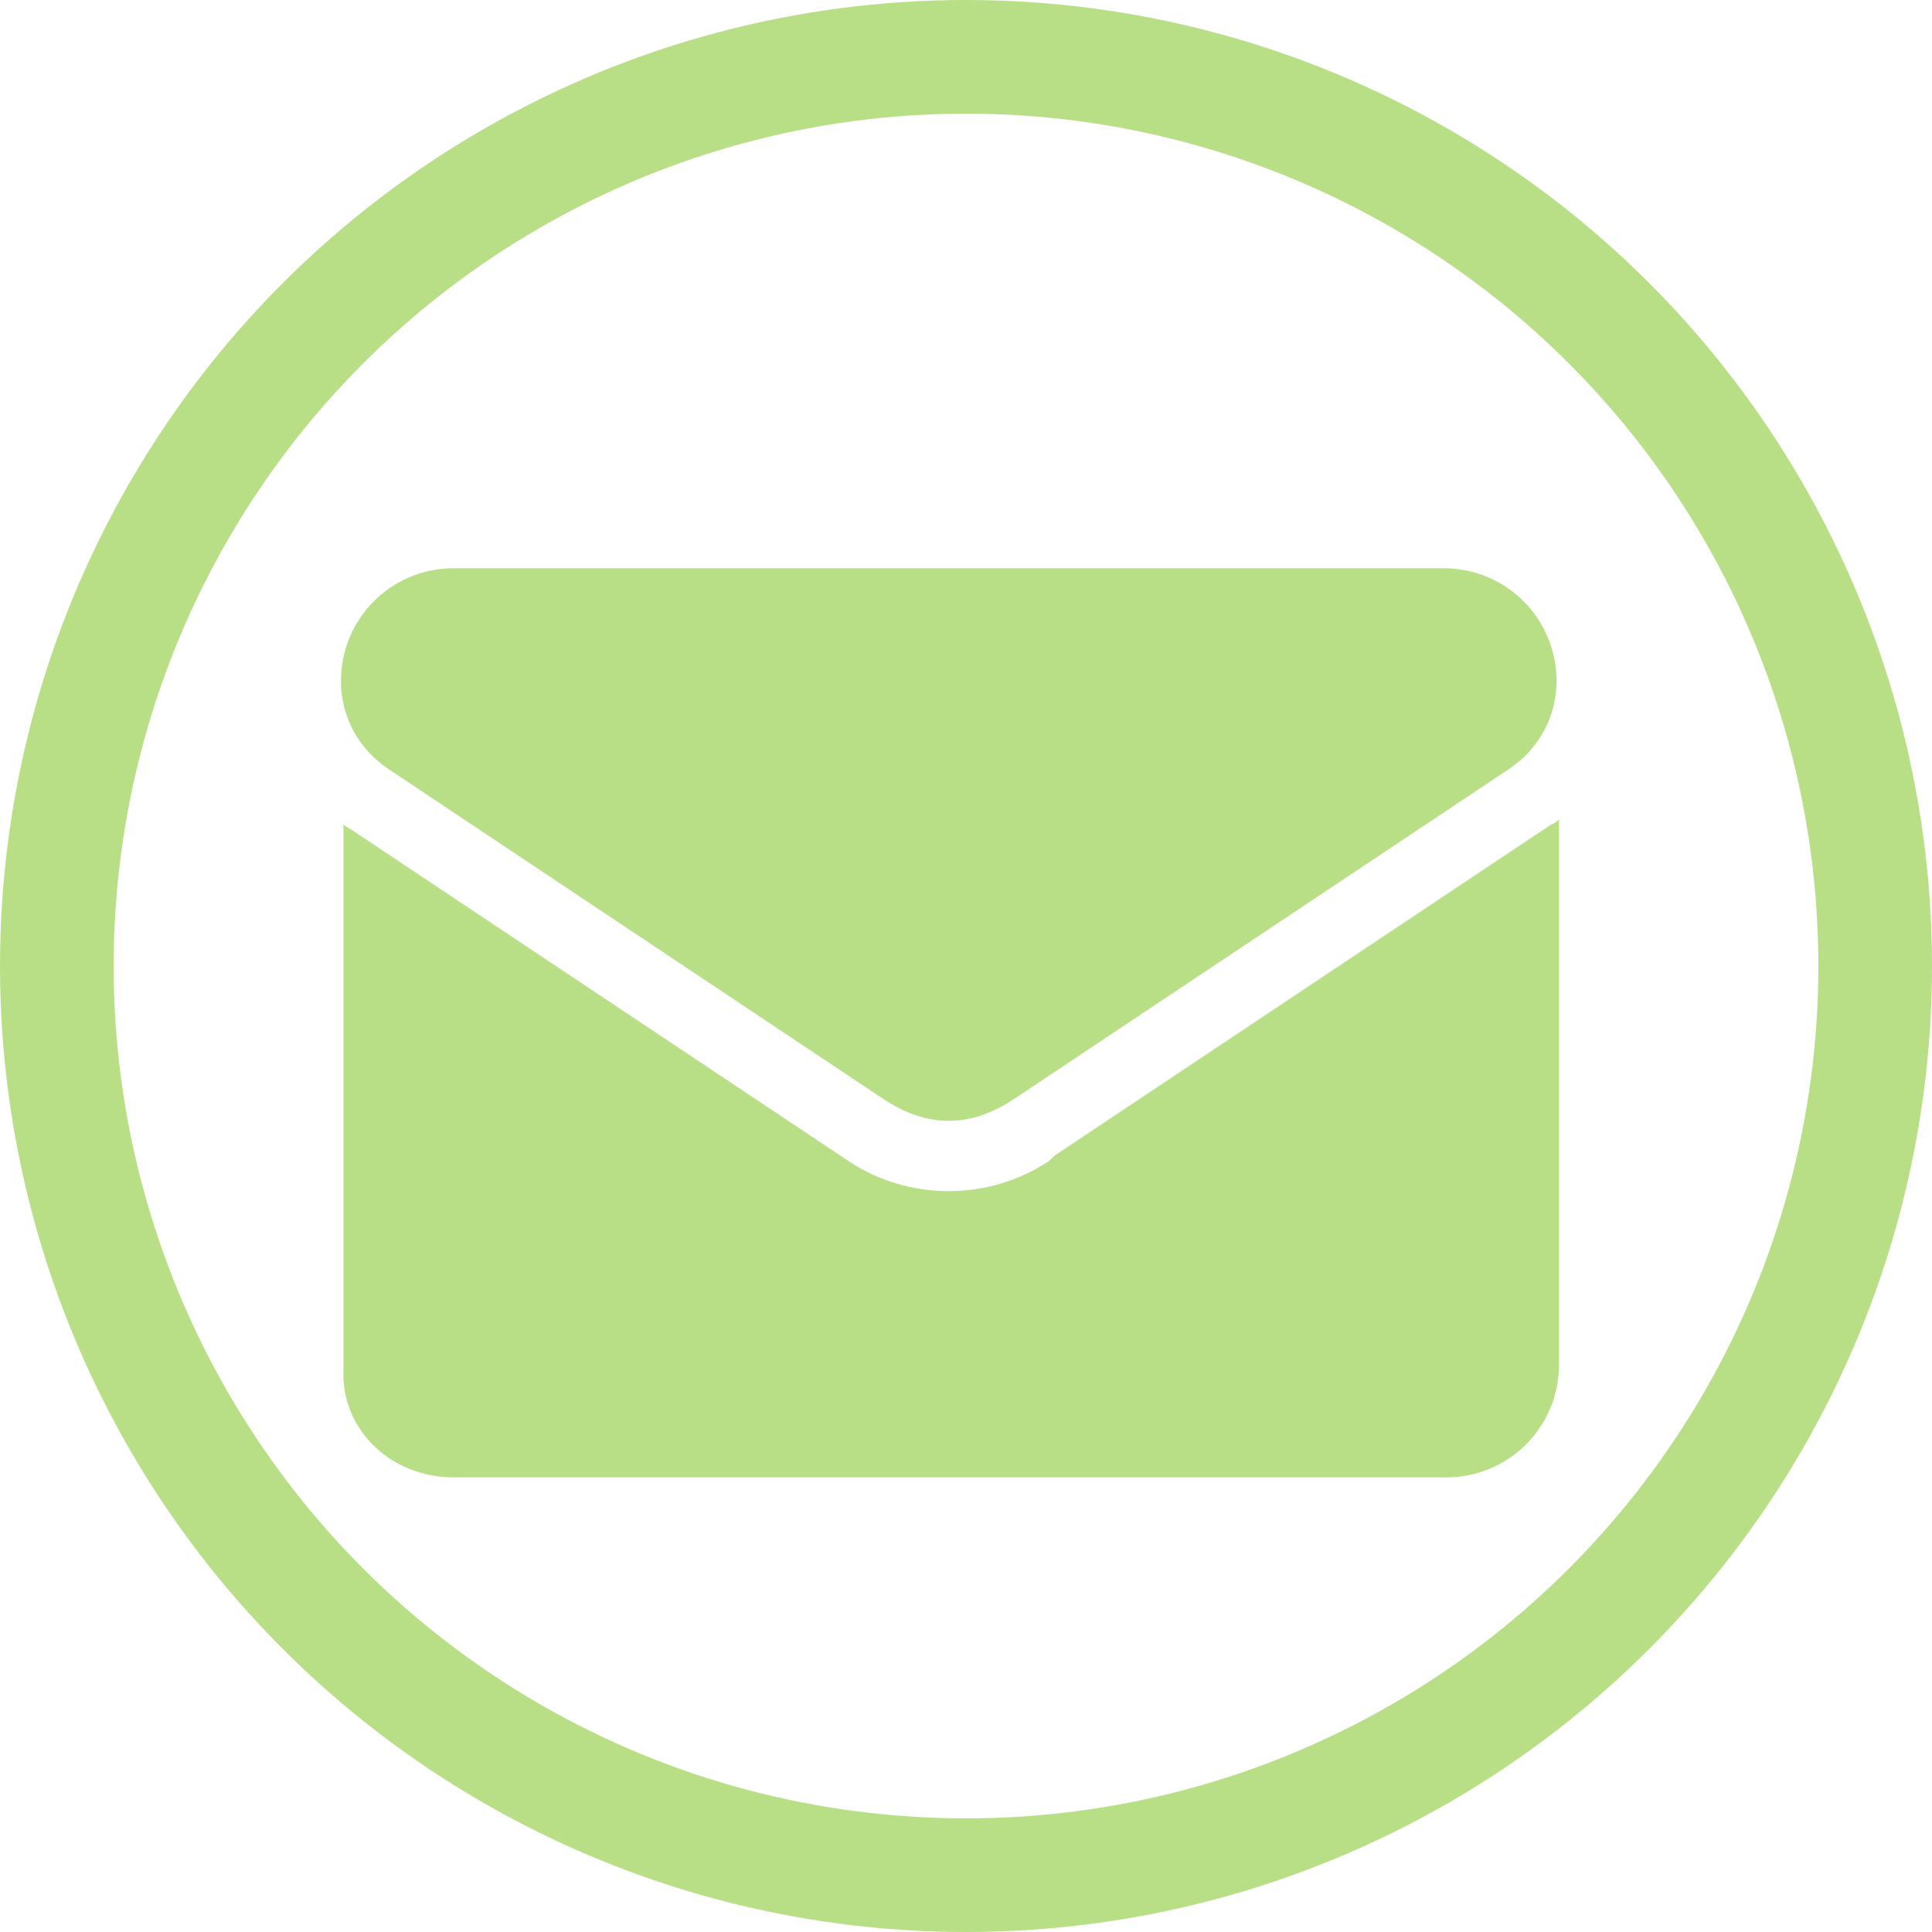 <svg width="17" height="17" viewBox="0 0 17 17" fill="none" xmlns="http://www.w3.org/2000/svg">
<g id="Group 27">
<g id="Group">
<path id="Vector" d="M9.231 10.215C8.966 10.392 8.657 10.481 8.348 10.481C8.038 10.481 7.729 10.392 7.464 10.215L3.088 7.298C3.088 7.298 3.044 7.276 3.022 7.254V12.05C2.999 12.58 3.441 13 3.994 13H12.723C13.276 13 13.718 12.558 13.718 12.005V7.21C13.718 7.21 13.673 7.254 13.651 7.254L9.276 10.171L9.231 10.215Z" fill="#B8DF85"/>
<path id="Vector_2" d="M3.42 6.768L7.795 9.685C7.972 9.796 8.149 9.862 8.348 9.862C8.547 9.862 8.723 9.796 8.9 9.685L13.276 6.768C13.541 6.591 13.696 6.304 13.696 5.994C13.696 5.442 13.254 5 12.701 5H3.994C3.442 5 3 5.442 3 5.994C3 6.304 3.154 6.591 3.42 6.768Z" fill="#B8DF85"/>
</g>
<circle id="Ellipse 7" cx="8.5" cy="8.5" r="8" stroke="#B8DF85"/>
</g>
</svg>
